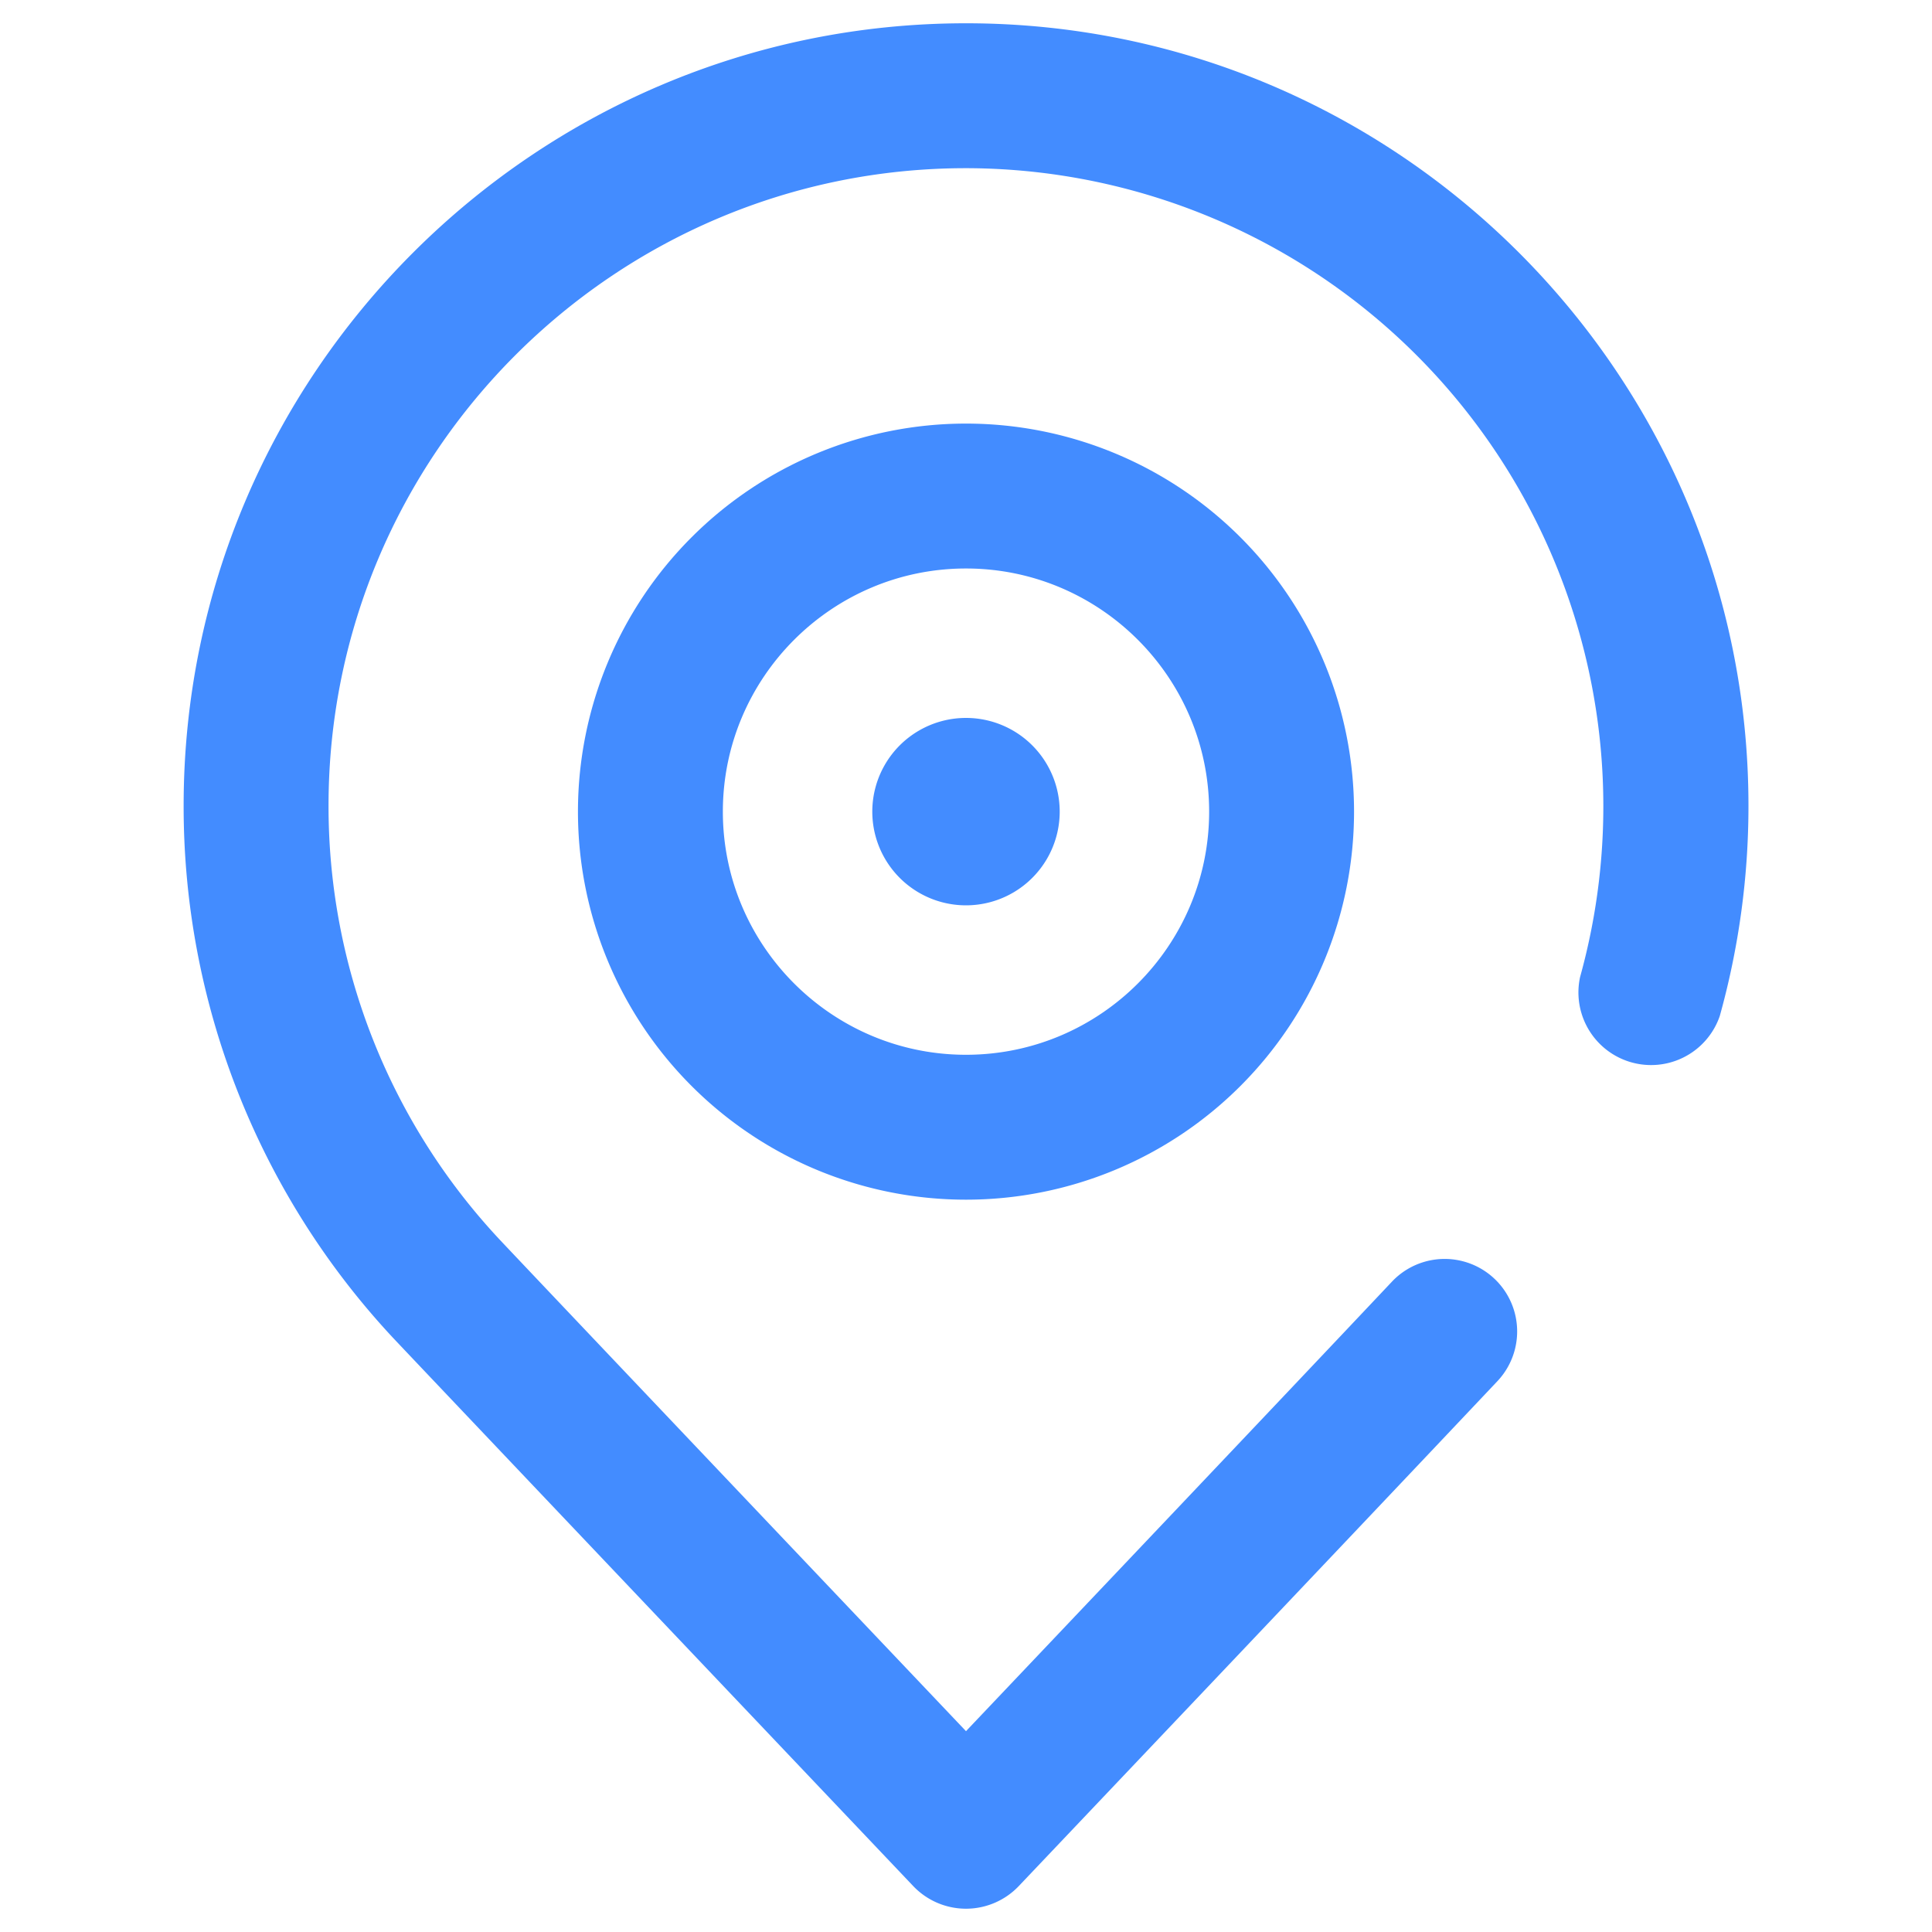 <svg class="icon" viewBox="0 0 1024 1024" xmlns="http://www.w3.org/2000/svg" width="200" height="200"><path d="M512 12.34c-228.66 0-414.669 186.009-414.669 414.668a412.672 412.672 0 0 0 110.592 281.651c5.94 6.4 276.224 291.123 276.224 291.123a38.605 38.605 0 0 0 55.706 0S718.285 811.878 793.65 732.058a38.4 38.4 0 0 0-55.91-52.736C680.909 739.584 565.146 861.542 512 917.555c-68.966-72.653-242.534-255.488-247.808-261.222a336.077 336.077 0 0 1-90.06-229.325c0-186.317 151.551-337.869 337.868-337.869a338.227 338.227 0 0 1 325.478 428.698 38.502 38.502 0 0 0 74.036 20.685 414.771 414.771 0 0 0 15.206-111.565C926.669 198.349 740.66 12.339 512 12.339z" fill="#438CFF"/><path d="M462.336 430.182a49.664 49.664 0 1 0 99.328 0 49.664 49.664 0 0 0-99.328 0z" fill="#438CFF"/><path d="M306.33 430.182a205.67 205.67 0 1 0 411.34 0 205.67 205.67 0 0 0-411.34 0zm334.54 0c0 71.066-57.804 128.87-128.87 128.87s-128.87-57.804-128.87-128.87 57.804-128.87 128.87-128.87 128.87 57.805 128.87 128.87z" fill="#438CFF"/></svg>